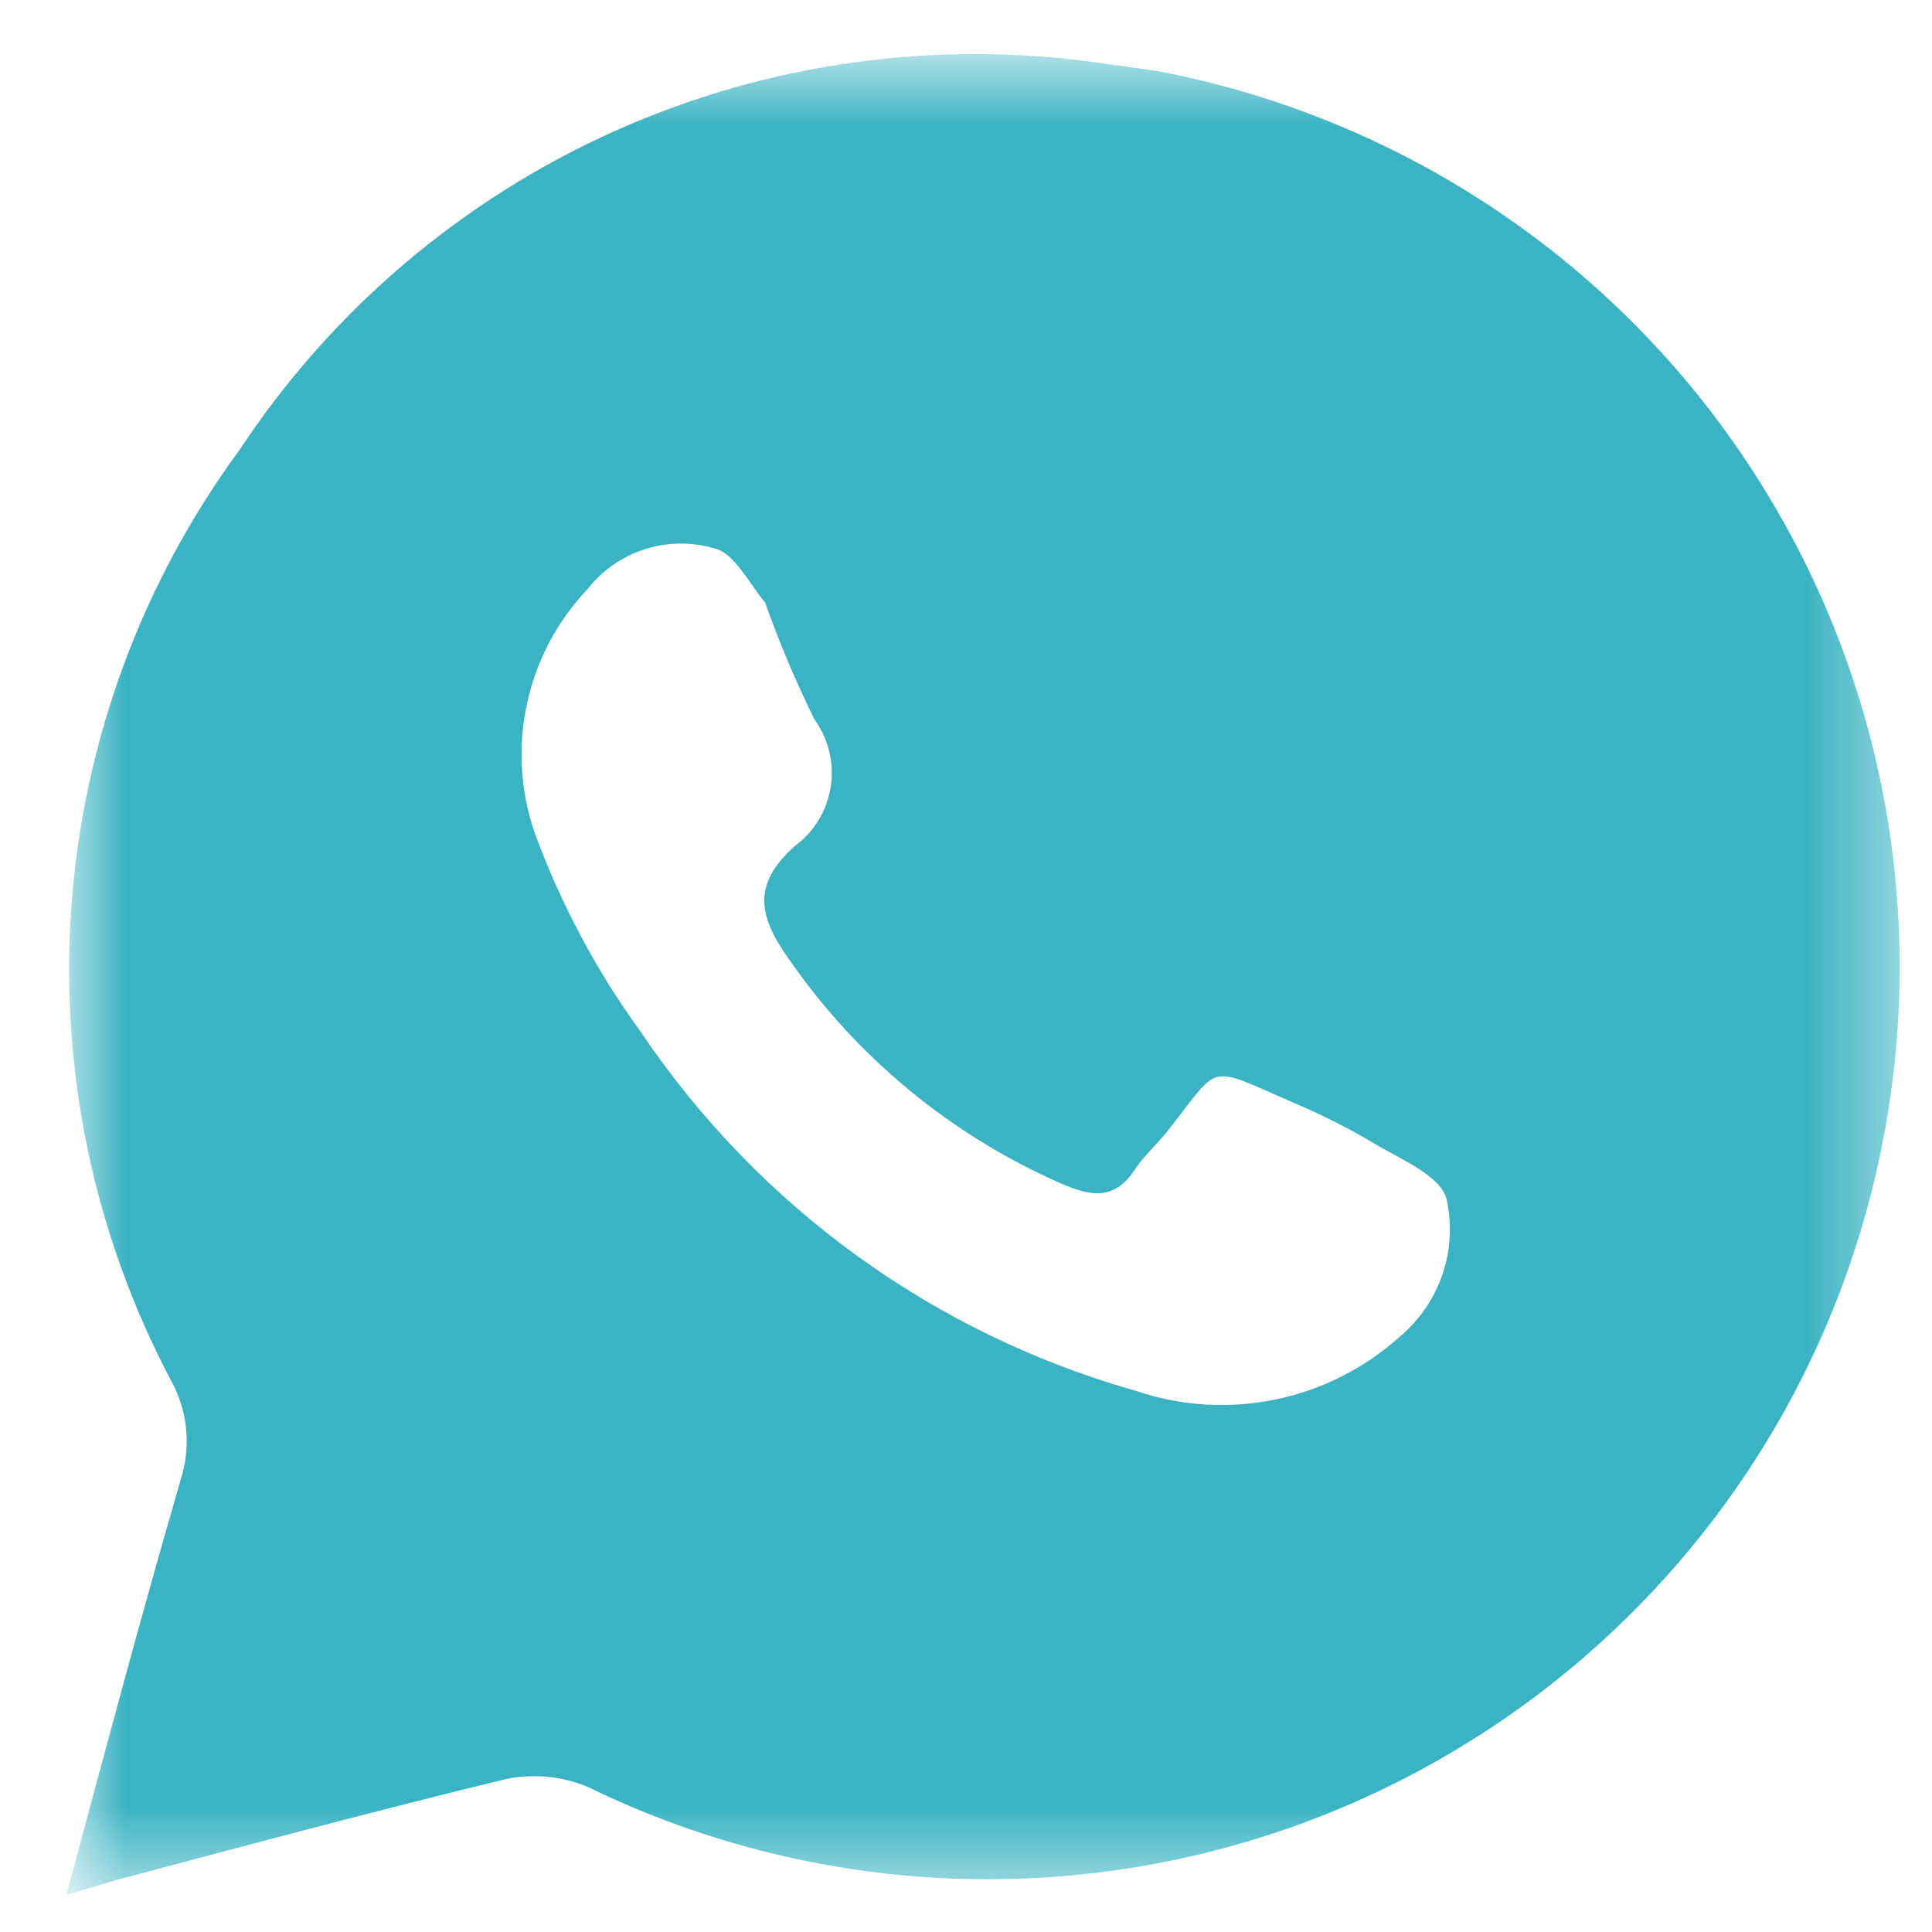 <?xml version="1.0" encoding="UTF-8"?> <svg xmlns="http://www.w3.org/2000/svg" width="23" height="23" viewBox="0 0 23 23" fill="none"><mask id="mask0_221_27" style="mask-type:luminance" maskUnits="userSpaceOnUse" x="0" y="0" width="23" height="23"><path d="M0.79 0.682H22.621V22.513H0.79V0.682Z" fill="white"></path></mask><g mask="url(#mask0_221_27)"><path d="M13.762 0.843L13.107 0.751C11.139 0.467 9.131 0.748 7.316 1.561C5.501 2.375 3.955 3.688 2.858 5.347C1.691 6.932 0.995 8.815 0.851 10.779C0.707 12.743 1.12 14.707 2.042 16.446C2.137 16.621 2.196 16.812 2.215 17.009C2.235 17.206 2.215 17.406 2.157 17.595C1.686 19.215 1.25 20.847 0.79 22.559L1.365 22.387C2.916 21.973 4.467 21.559 6.018 21.18C6.345 21.112 6.686 21.144 6.995 21.272C8.386 21.951 9.907 22.325 11.455 22.368C13.003 22.411 14.543 22.123 15.97 21.522C17.397 20.921 18.679 20.022 19.73 18.885C20.782 17.747 21.578 16.399 22.064 14.929C22.551 13.459 22.718 11.901 22.554 10.362C22.39 8.822 21.898 7.335 21.111 6.001C20.325 4.667 19.263 3.516 17.995 2.627C16.727 1.737 15.284 1.129 13.762 0.843ZM16.658 15.918C16.24 16.292 15.731 16.548 15.182 16.661C14.633 16.774 14.064 16.74 13.533 16.561C11.125 15.882 9.037 14.372 7.638 12.298C7.104 11.565 6.675 10.76 6.363 9.908C6.194 9.414 6.163 8.883 6.275 8.372C6.386 7.862 6.635 7.392 6.995 7.013C7.17 6.789 7.408 6.624 7.679 6.538C7.949 6.452 8.239 6.449 8.511 6.53C8.741 6.588 8.902 6.921 9.109 7.174C9.277 7.649 9.473 8.112 9.695 8.564C9.863 8.794 9.933 9.082 9.89 9.364C9.847 9.646 9.694 9.9 9.465 10.069C8.948 10.529 9.028 10.908 9.396 11.425C10.209 12.597 11.33 13.519 12.636 14.091C13.004 14.252 13.28 14.286 13.521 13.907C13.624 13.758 13.762 13.631 13.877 13.493C14.544 12.655 14.337 12.666 15.394 13.126C15.731 13.267 16.057 13.432 16.371 13.62C16.681 13.804 17.152 13.999 17.221 14.275C17.287 14.574 17.27 14.886 17.171 15.175C17.071 15.465 16.894 15.722 16.658 15.918Z" fill="#3BB3C3"></path></g></svg> 